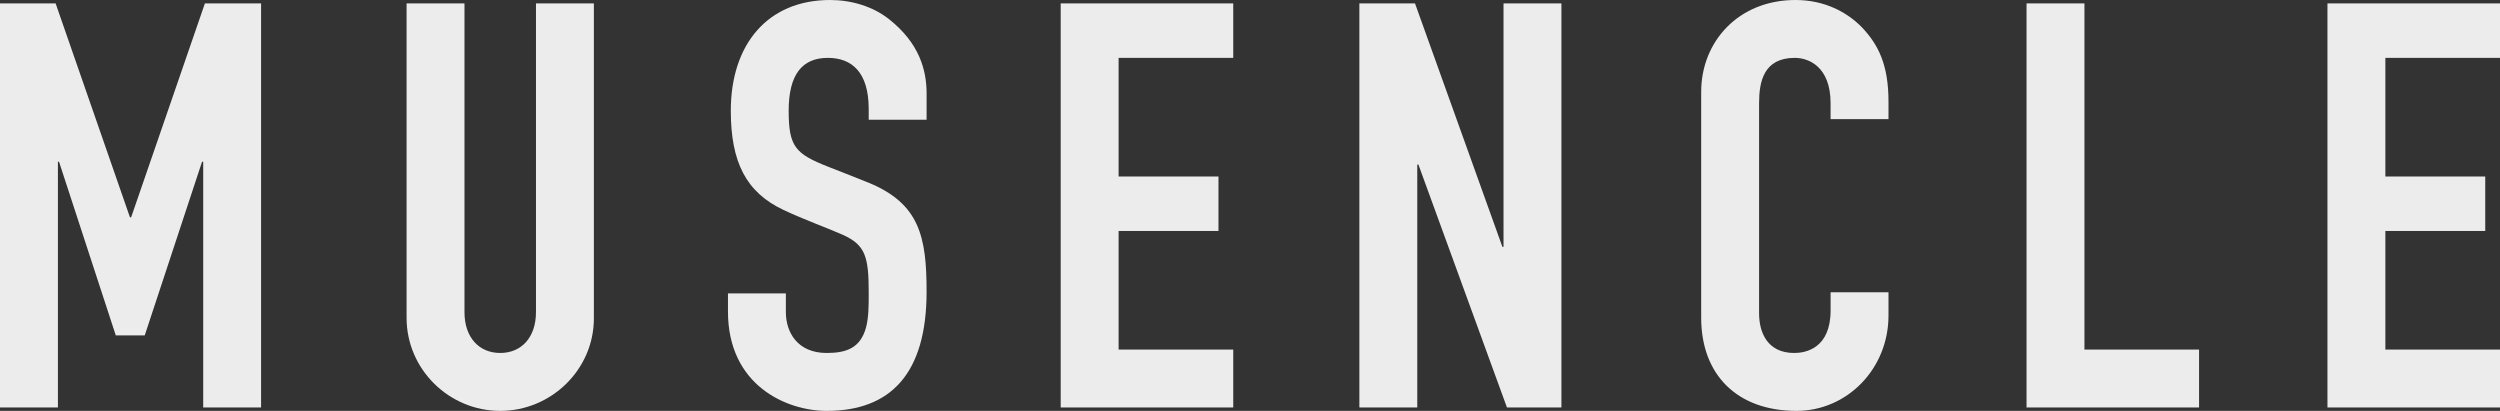<?xml version="1.0" encoding="UTF-8"?>
<svg id="_レイヤー_2" data-name="レイヤー 2" xmlns="http://www.w3.org/2000/svg" viewBox="0 0 1681.09 276.29">
  <rect x="0" y="0" width="1681.09" height="276.29" fill="#333333" stroke="none"/>
  <defs>
    <style>
      .cls-1 {
        fill: #ececec;
      }
    </style>
  </defs>
  <g id="_レイヤー_1-2" data-name="レイヤー 1">
    <g>
      <path class="cls-1" d="M312.33,2.29V209.88c0,17.17,9.91,27.47,24.03,27.47s24.05-10.3,24.05-27.47V2.29h38.93V214.1c0,34.33-28.62,62.19-62.97,62.19s-62.97-27.86-62.97-62.58V2.29h38.94Z"/>
      <path class="cls-1" d="M584.15,80.5v-7.23c0-24.82-11.45-34.36-27.48-34.36-17.17,0-26.34,11.08-26.34,35.51s4.59,29,26.71,37.77c8.78,3.43,20.61,8.01,27.1,10.69,34.35,14.12,38.93,36.62,38.93,73.27,0,54.96-24.05,80.14-67.17,80.14-27.09,0-66.39-17.17-66.39-66.8v-12.2h38.93v12.59c0,13.37,7.63,27.47,27.47,27.47,13.36,0,22.53-3.43,26.34-16.78,1.91-6.87,1.91-15.27,1.91-23.67,0-24.42-2.29-32.04-17.18-38.91-10.3-4.58-26.32-10.3-40.07-16.8-25.18-11.84-35.49-32.04-35.49-66.77,0-44.66,24.81-74.42,66.78-74.42,14.12,0,28.63,4.19,39.69,12.95,20.22,16.05,25.19,33.97,25.19,49.99v17.56h-38.93Z"/>
      <polygon class="cls-1" points="829.28 2.29 829.28 38.91 752.19 38.91 752.19 118.69 819.35 118.69 819.35 155.31 752.19 155.31 752.19 235.06 829.28 235.06 829.28 274 713.25 274 713.25 2.29 829.28 2.29"/>
      <polygon class="cls-1" points="951.5 2.29 1010.27 166 1011.02 166 1011.02 2.29 1049.95 2.29 1049.95 274 1013.33 274 953.79 110.65 953.02 110.65 953.02 274 914.09 274 914.09 2.29 951.5 2.29"/>
      <path class="cls-1" d="M1230.95,80.14v-10.69c0-24.82-14.89-30.54-24.05-30.54-20.99,0-24.03,16.02-24.03,30.54V210.64c0,12.62,5.33,26.71,23.66,26.71,7.64,0,24.43-3.04,24.43-28.61v-12.2h38.93v15.63c0,35.87-27.86,64.12-61.83,64.12-40.07,0-64.12-24.42-64.12-62.58V61.8C1143.93,27.86,1169.13,0,1207.3,0c19.46,0,34.73,8.01,45.03,18.7,10.69,11.44,17.56,24.79,17.56,49.6v11.83h-38.93Z"/>
      <polygon class="cls-1" points="1401.65 2.29 1401.65 235.06 1478.73 235.06 1478.73 274 1362.72 274 1362.72 2.29 1401.65 2.29"/>
      <polygon class="cls-1" points="1681.09 2.29 1681.09 38.91 1604.01 38.91 1604.01 118.69 1671.17 118.69 1671.17 155.31 1604.01 155.31 1604.01 235.06 1681.09 235.06 1681.09 274 1565.07 274 1565.07 2.29 1681.09 2.29"/>
      <polygon class="cls-1" points="137.78 2.29 88.17 146.16 87.4 146.16 37.4 2.29 0 2.29 0 274 38.94 274 38.94 108.75 39.69 108.75 77.86 225.54 97.32 225.54 135.87 108.75 136.64 108.75 136.64 274 175.56 274 175.56 2.29 137.78 2.29"/>
    </g>
  </g>
</svg>